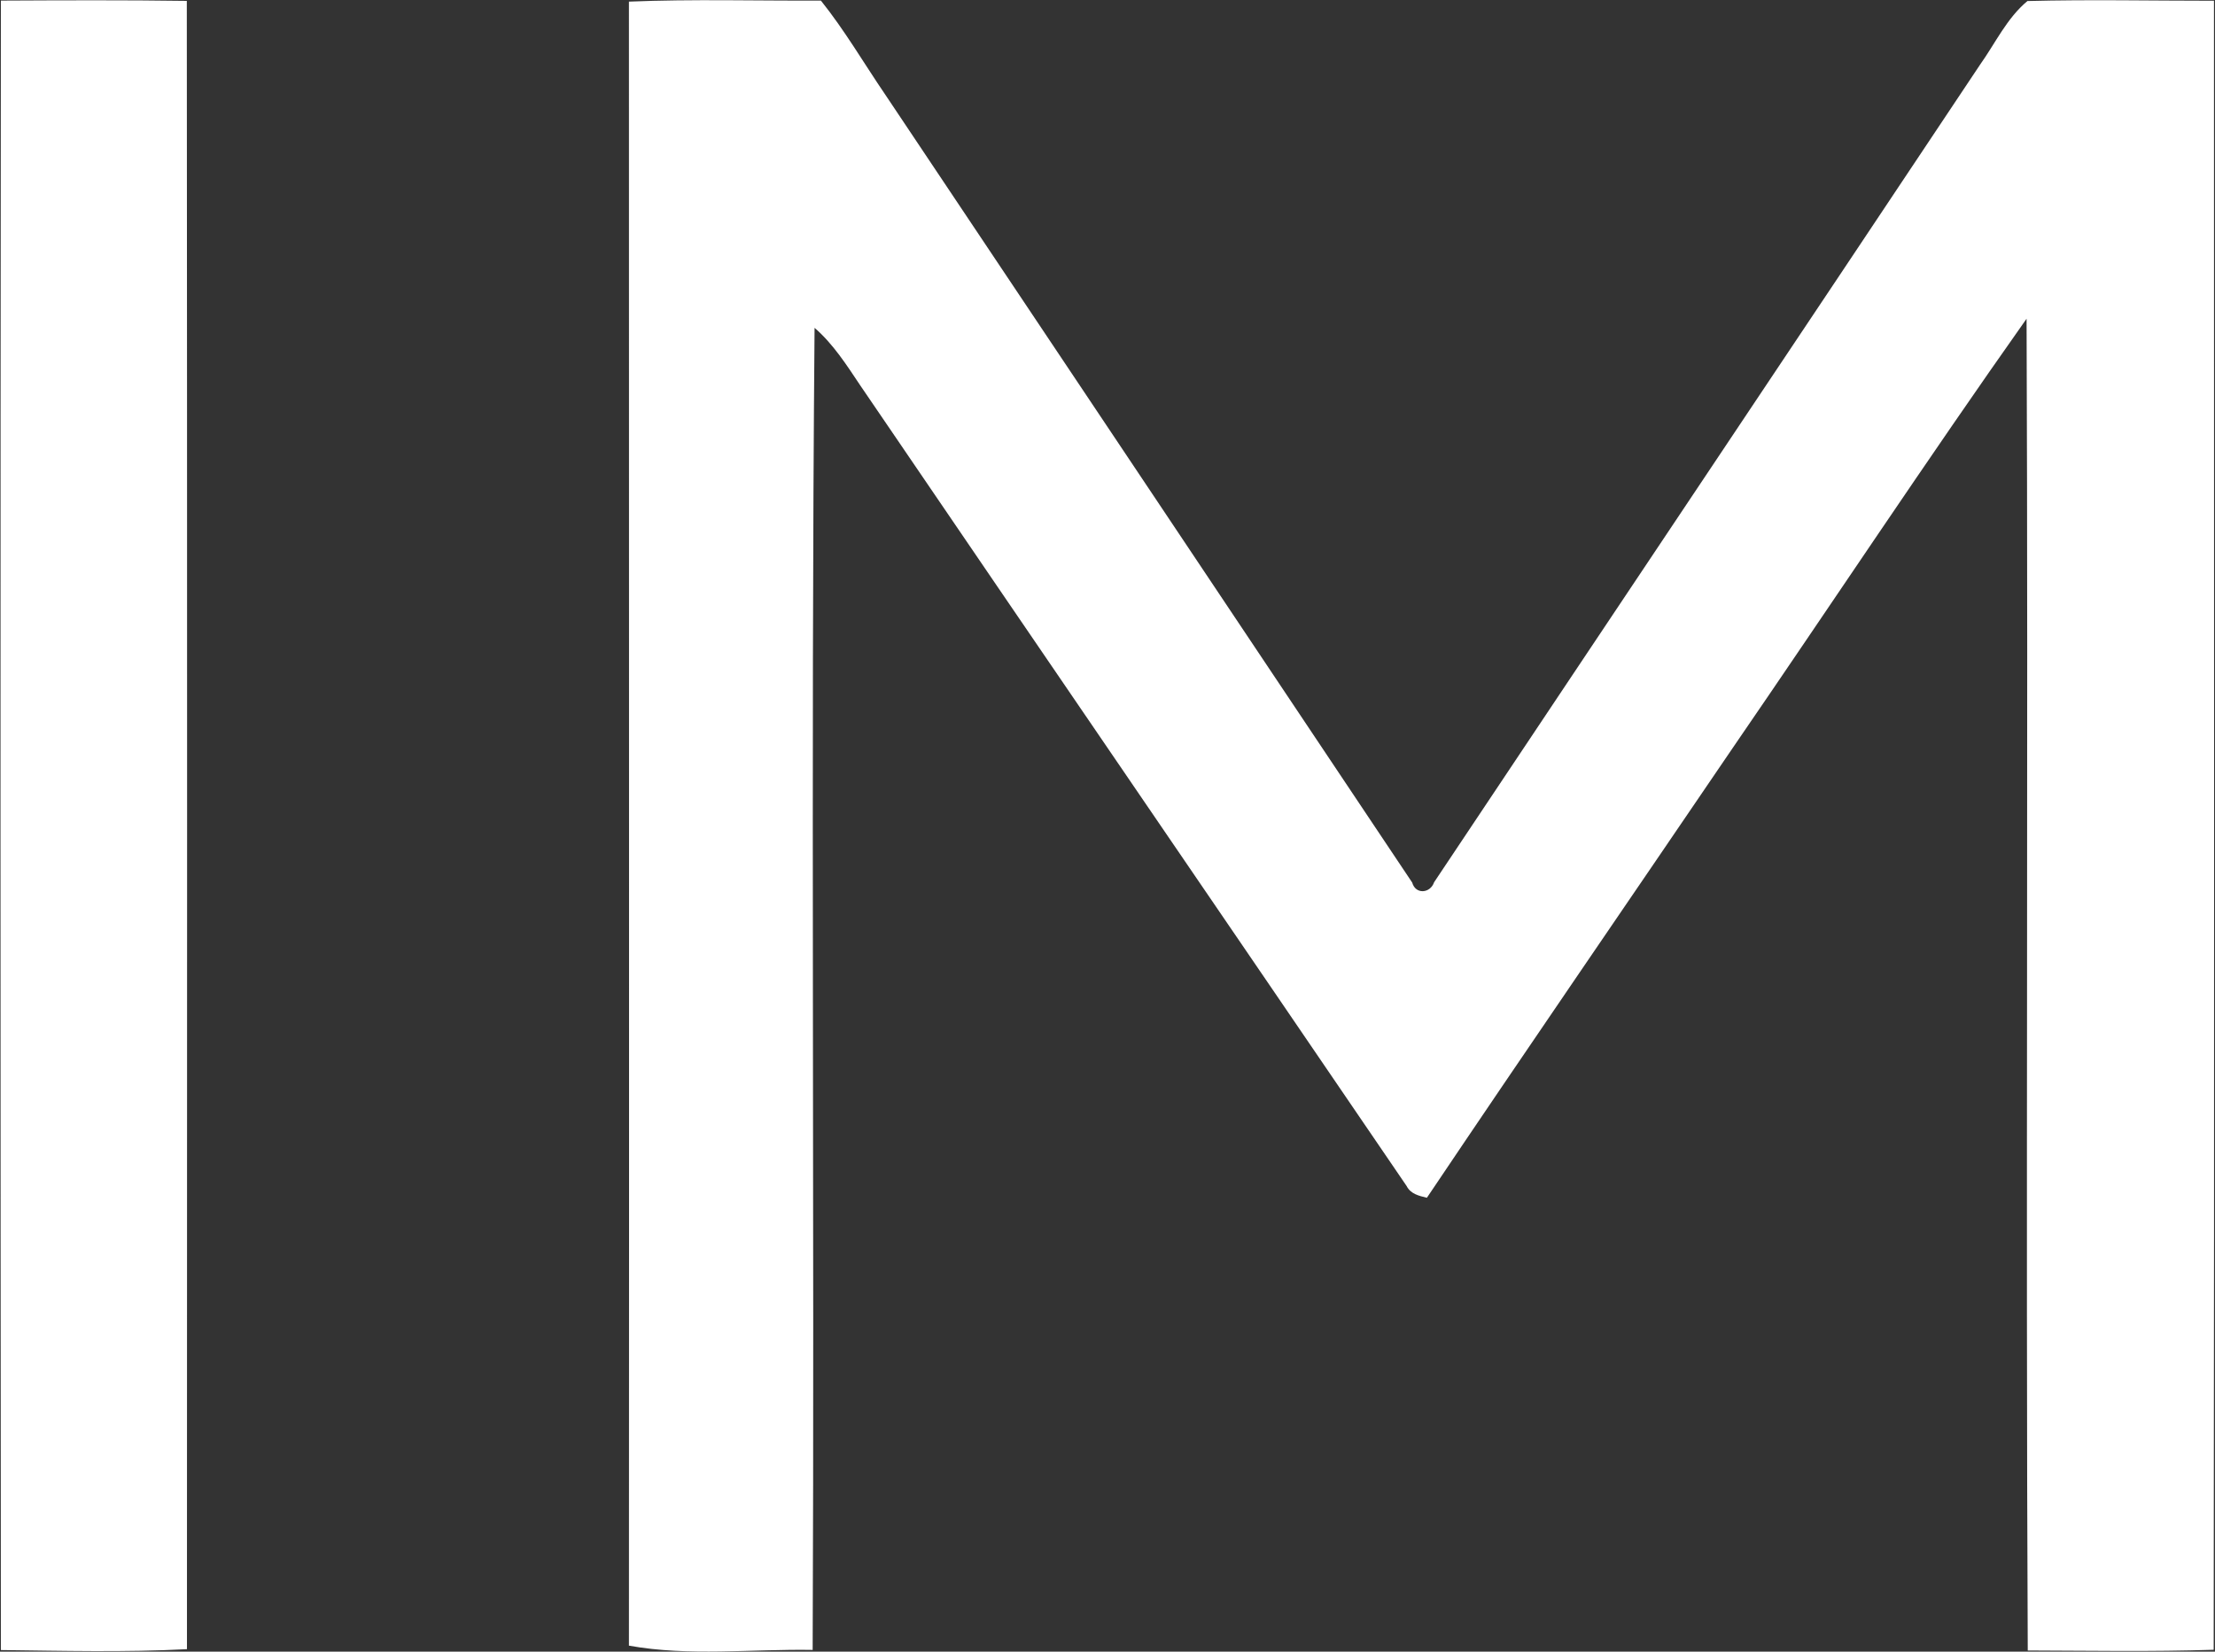 <svg version="1.2" xmlns="http://www.w3.org/2000/svg" viewBox="0 0 1507 1124" width="1507" height="1124">
	<rect x="0" y="0" width="1507" height="1124" fill="#333333" stroke="none"/>
	<title>Immunocore+Logo-svg</title>
	<style>
		.s0 { fill: #ffffff } 
	</style>
	<g id="#09476eff">
		<path id="Layer" class="s0" d="m0.6 0.4c42.2-0.2 84.4-0.4 126.5 0.2 0.3 373.9 0.2 747.8 0.1 1121.7-42.2 2.2-84.5 1.1-126.6 0.6-0.3-374.2-0.4-748.4 0-1122.5zm427.3 0.7c43.5-1.8 87.1-0.5 130.6-0.7 16.2 20.2 29.2 42.6 43.8 64 119.6 178.7 239 357.5 358.5 536.2 2.3 8.3 12.3 7.4 14.9-0.2 123.7-185.5 247.8-370.7 371.4-556.3 10.4-14.6 18.3-31.8 32.3-43.4 42.2-1.1 84.6-0.2 126.9-0.2 0 374 0.3 748.1-0.2 1122.2-42.1 1.4-84.3 0.6-126.5 0.5-1.4-302.1 0.4-604.2-0.8-906.3-68.1 96.4-133.2 194.9-200 292.2-69.3 102-139.2 203.6-208 306-5.4-1.3-11.1-2.6-13.8-8-123.8-181.7-248-363.1-371.7-544.8-9.3-13.9-18.4-28.2-31.1-39.2-2.6 299.9 0 599.8-1.3 899.7-41.6-0.7-84 4.5-125-2.9 0.2-372.9 0-745.8 0-1118.8z"/>
	</g>
</svg>